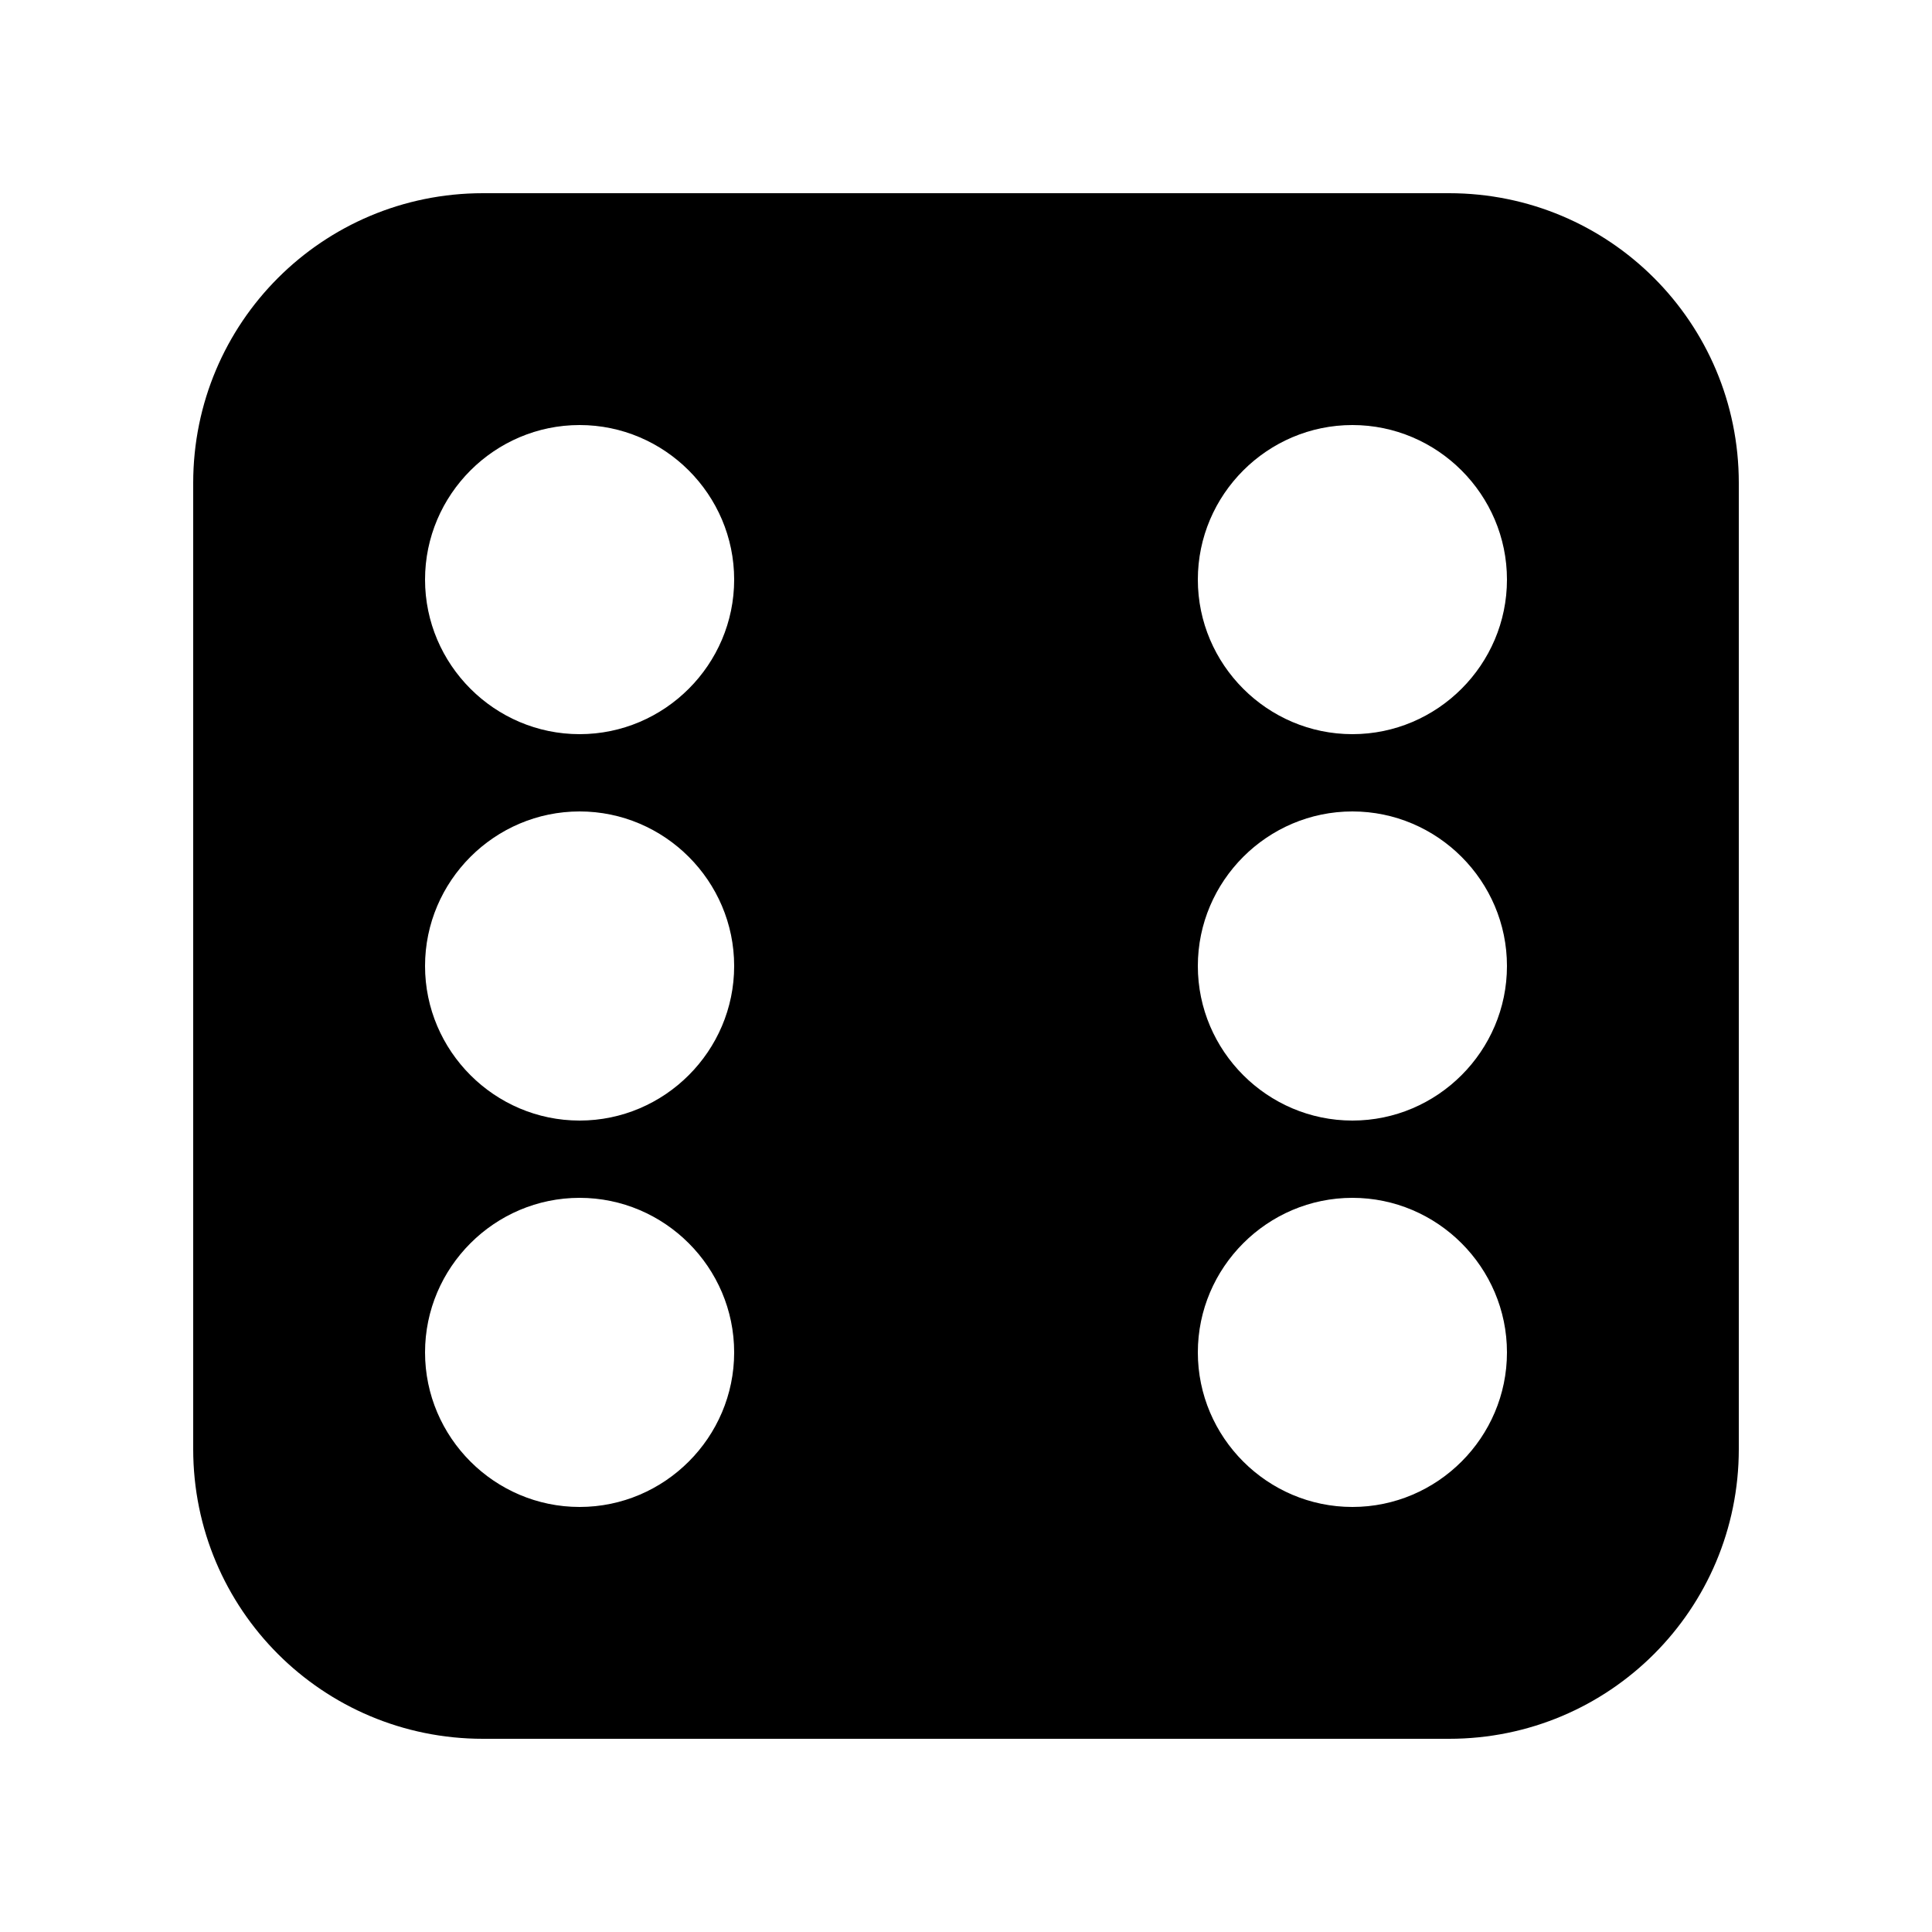 <?xml version="1.0" encoding="UTF-8"?><svg xmlns="http://www.w3.org/2000/svg" width="1024" height="1024" viewBox="0 0 1 1.0"><title>dice-6</title><path id="icon-dice-6" fill-rule="evenodd" d="M .9,.25 C .9,.333 .9,.667 .9,.75 C .9,.833 .833,.9 .75,.9 C .667,.9 .333,.9 .25,.9 C .167,.9 .1,.833 .1,.75 C .1,.667 .1,.333 .1,.25 C .1,.167 .167,.1 .25,.1 C .333,.1 .667,.1 .75,.1 C .833,.1 .9,.167 .9,.25 zM .22,.5 C .22,.456 .256,.42 .3,.42 C .344,.42 .38,.456 .38,.5 C .38,.544 .344,.58 .3,.58 C .256,.58 .22,.544 .22,.5 zM .22,.3 C .22,.256 .256,.22 .3,.22 C .344,.22 .38,.256 .38,.3 C .38,.344 .344,.38 .3,.38 C .256,.38 .22,.344 .22,.3 zM .62,.3 C .62,.256 .656,.22 .7,.22 C .744,.22 .78,.256 .78,.3 C .78,.344 .744,.38 .7,.38 C .656,.38 .62,.344 .62,.3 zM .22,.7 C .22,.656 .256,.62 .3,.62 C .344,.62 .38,.656 .38,.7 C .38,.744 .344,.78 .3,.78 C .256,.78 .22,.744 .22,.7 zM .62,.7 C .62,.656 .656,.62 .7,.62 C .744,.62 .78,.656 .78,.7 C .78,.744 .744,.78 .7,.78 C .656,.78 .62,.744 .62,.7 zM .62,.5 C .62,.456 .656,.42 .7,.42 C .744,.42 .78,.456 .78,.5 C .78,.544 .744,.58 .7,.58 C .656,.58 .62,.544 .62,.5 z" /></svg>